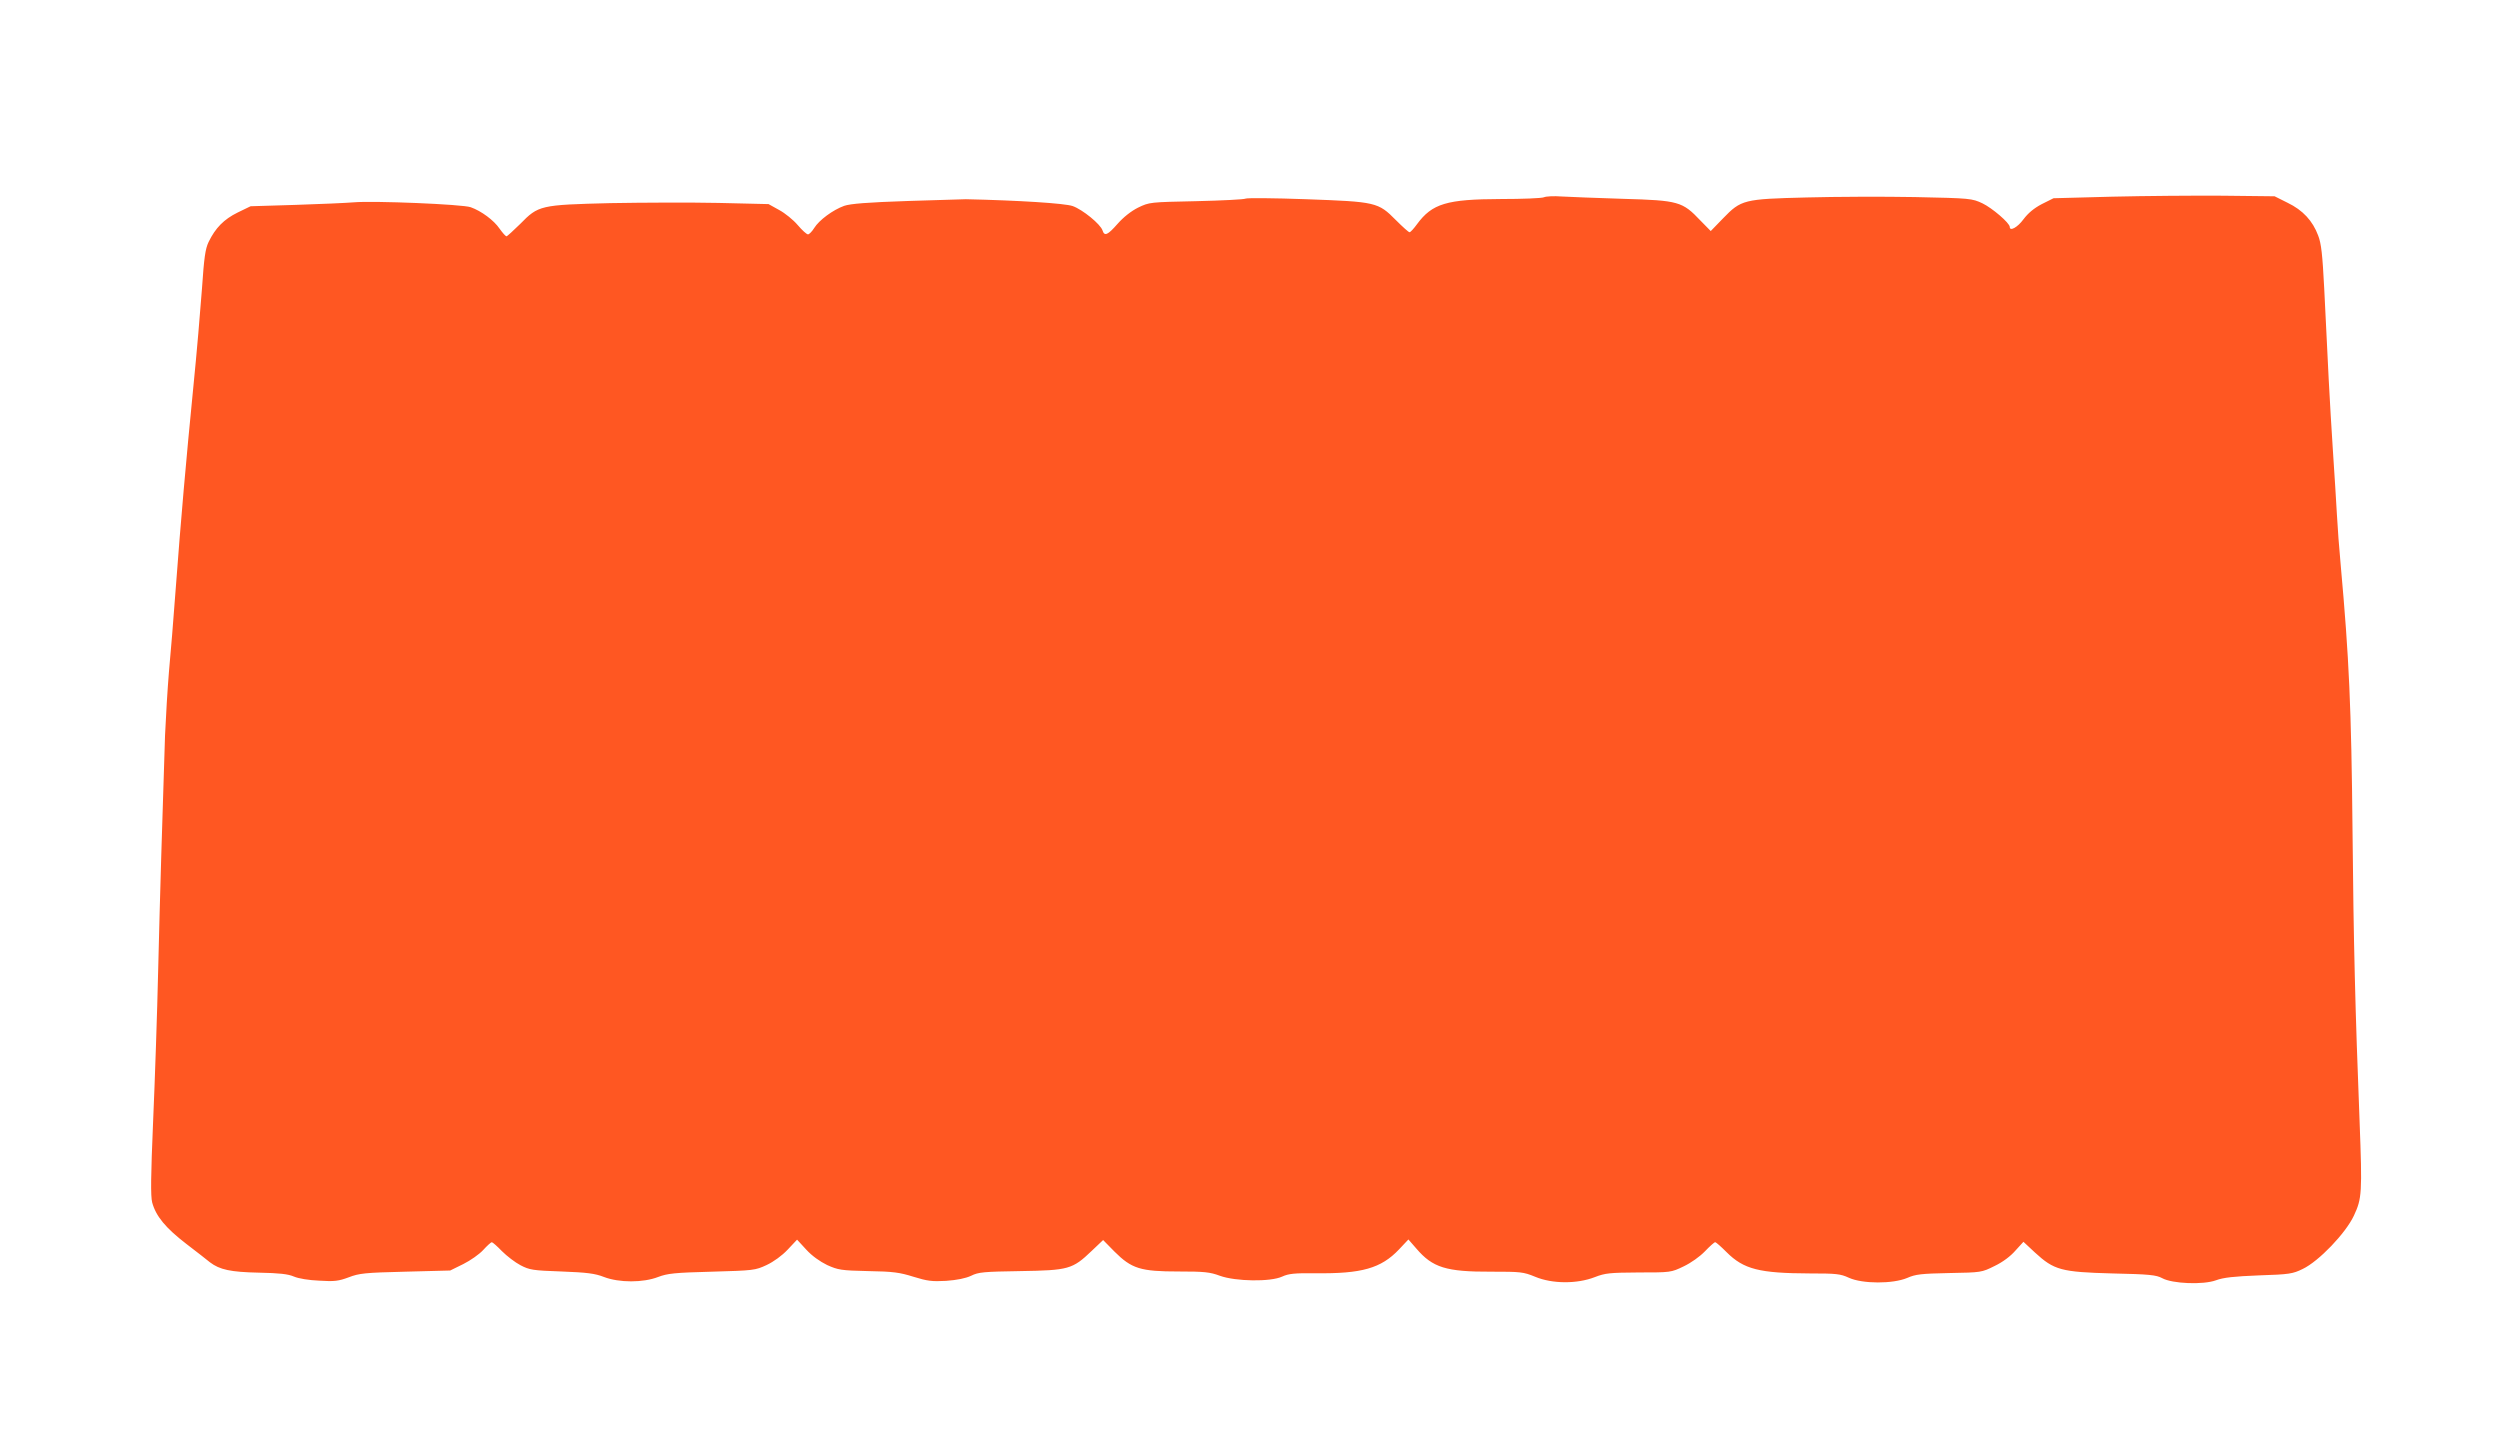 <?xml version="1.0" standalone="no"?>
<!DOCTYPE svg PUBLIC "-//W3C//DTD SVG 20010904//EN"
 "http://www.w3.org/TR/2001/REC-SVG-20010904/DTD/svg10.dtd">
<svg version="1.0" xmlns="http://www.w3.org/2000/svg"
 width="1280pt" height="739pt" viewBox="0 0 1280 739"
 preserveAspectRatio="xMidYMid meet">
<g transform="translate(0,739) scale(0.1,-0.1)"
fill="#ff5722" stroke="none">
<path d="M7905 6380 c-11 -5 -110 -9 -220 -9 -278 -1 -352 -23 -430 -129 -16
-22 -33 -41 -38 -41 -4 -1 -35 27 -70 62 -91 92 -102 94 -460 107 -163 6 -303
7 -310 3 -6 -4 -120 -10 -252 -13 -238 -5 -240 -5 -298 -33 -36 -18 -75 -49
-105 -83 -51 -58 -67 -65 -77 -34 -10 32 -102 107 -153 125 -40 14 -275 29
-547 35 -5 0 -138 -4 -295 -9 -210 -7 -296 -14 -328 -25 -58 -21 -128 -73
-153 -113 -11 -18 -26 -33 -32 -33 -7 0 -30 21 -53 48 -22 26 -65 61 -95 77
l-54 30 -255 6 c-140 3 -390 2 -555 -1 -360 -9 -368 -11 -462 -107 -35 -34
-66 -63 -70 -63 -5 1 -20 18 -35 39 -29 43 -94 91 -148 110 -40 15 -498 34
-600 25 -36 -3 -169 -9 -296 -13 l-231 -7 -66 -32 c-71 -35 -114 -79 -149
-151 -17 -36 -23 -79 -34 -240 -8 -108 -27 -333 -44 -501 -38 -385 -64 -681
-90 -1030 -11 -151 -27 -345 -35 -430 -7 -85 -16 -231 -20 -325 -14 -426 -26
-822 -35 -1195 -5 -223 -17 -574 -26 -780 -12 -280 -13 -385 -5 -416 19 -71
69 -131 174 -212 55 -42 110 -85 122 -95 50 -38 106 -50 250 -53 105 -2 150
-7 180 -20 23 -10 77 -19 130 -21 77 -5 99 -2 150 17 54 21 84 24 290 29 l230
6 67 33 c36 18 82 50 102 72 20 22 40 40 44 40 4 0 28 -21 52 -46 25 -25 68
-58 95 -72 46 -24 63 -27 210 -32 130 -5 171 -10 217 -28 78 -30 201 -30 278
0 48 18 83 22 275 27 214 6 222 7 280 34 36 17 79 48 108 79 l48 51 47 -51
c29 -32 70 -61 107 -79 56 -25 71 -28 210 -31 128 -2 162 -7 232 -29 71 -22
95 -25 167 -21 56 4 100 13 128 26 38 19 65 21 253 24 245 4 266 9 364 103
l59 56 58 -59 c88 -88 134 -102 328 -102 132 0 161 -3 212 -22 80 -29 259 -32
319 -4 33 15 62 18 170 17 237 -3 336 25 428 122 l48 51 41 -47 c83 -97 152
-119 383 -118 151 0 164 -1 225 -26 88 -37 215 -37 305 -2 54 21 77 23 225 24
163 0 166 0 230 31 38 18 83 50 109 77 25 26 48 47 53 47 4 0 30 -23 58 -51
88 -88 168 -108 426 -109 135 0 157 -2 200 -22 70 -32 226 -32 299 -1 43 19
72 22 215 25 164 3 166 3 232 36 42 20 82 50 107 79 l41 45 59 -55 c98 -90
134 -100 396 -107 191 -4 225 -8 255 -24 52 -29 211 -35 276 -11 37 14 92 20
219 25 157 5 174 8 225 33 82 39 220 183 262 273 41 88 43 114 29 485 -22 560
-31 920 -36 1479 -6 642 -18 893 -60 1360 -8 85 -17 205 -20 265 -3 61 -13
211 -21 335 -15 231 -26 441 -44 823 -9 174 -15 230 -31 271 -28 75 -78 130
-157 168 l-66 33 -266 3 c-146 1 -400 -1 -566 -5 l-300 -8 -60 -30 c-40 -21
-70 -46 -94 -78 -30 -41 -70 -63 -70 -39 0 20 -90 97 -140 121 -54 25 -59 26
-345 32 -159 3 -409 2 -555 -2 -322 -8 -335 -11 -428 -107 l-63 -65 -53 54
c-92 97 -111 103 -396 111 -135 4 -276 10 -315 12 -38 3 -79 1 -90 -4z"/>
</g>
</svg>
